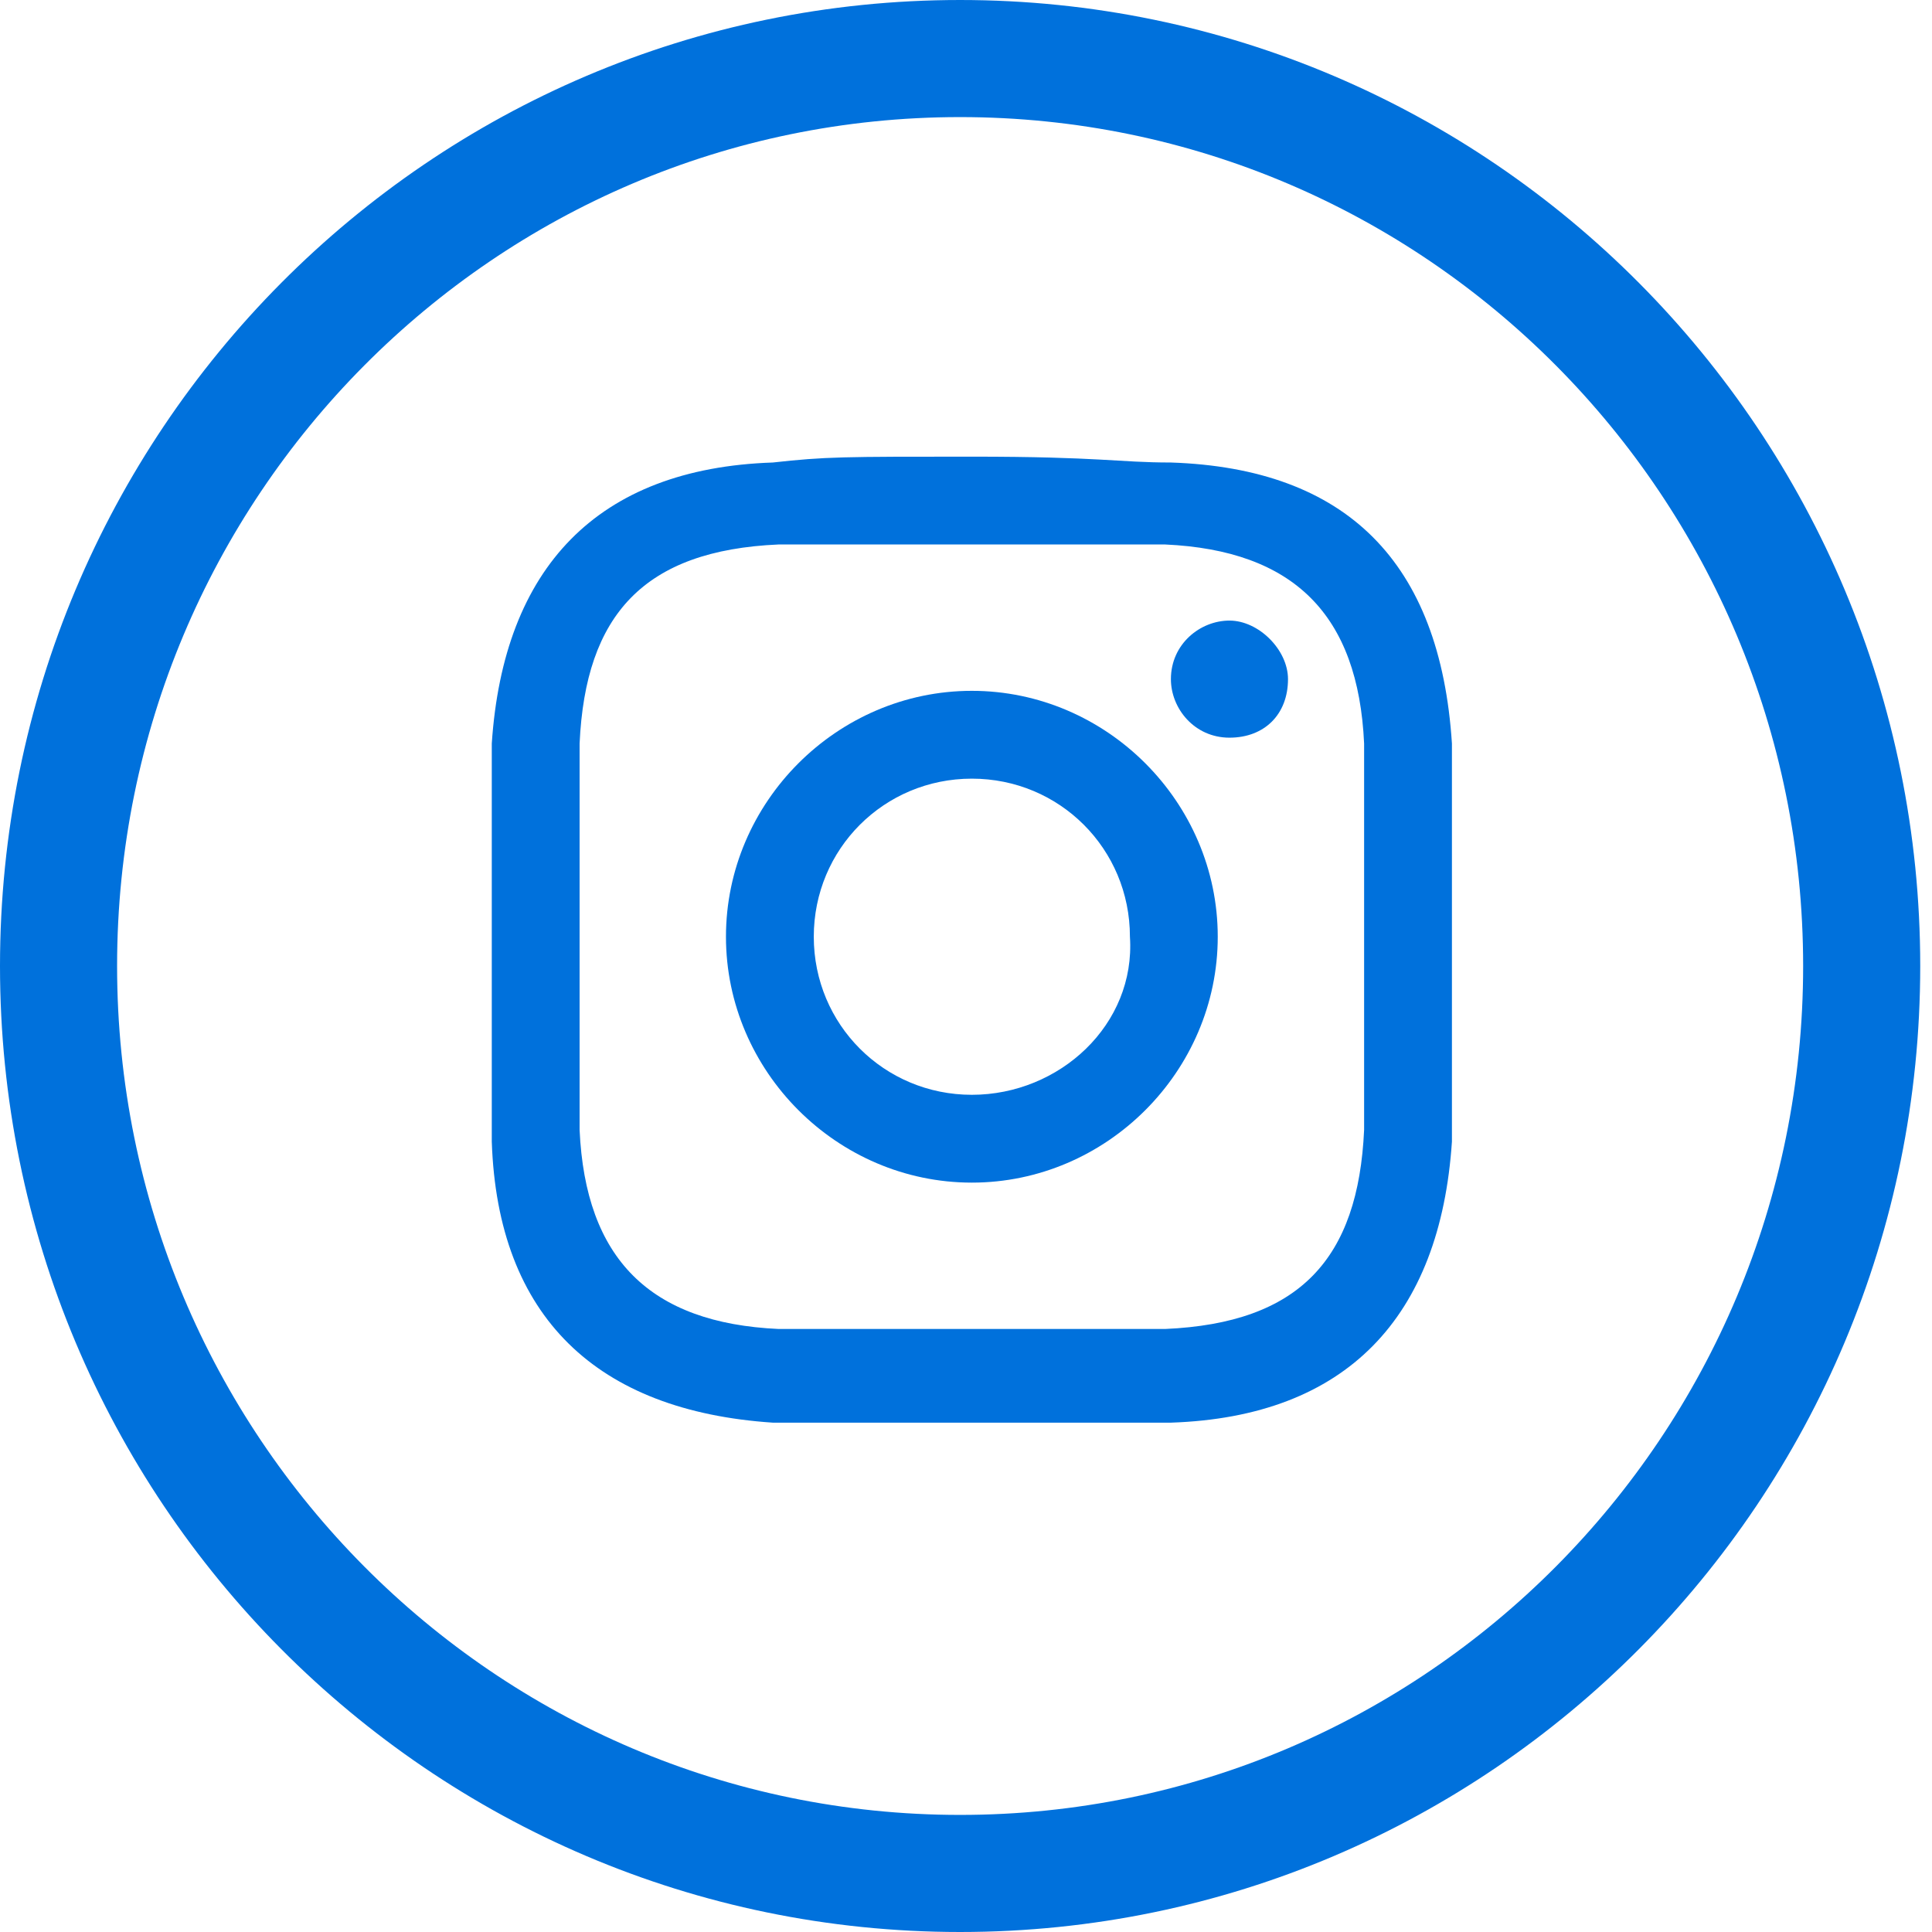 <svg width="33" height="33" viewBox="0 0 33 33" fill="none" xmlns="http://www.w3.org/2000/svg">
<path d="M31.799 16.5C31.799 25.066 24.898 32 16.399 32C7.9 32 1 25.066 1 16.5C1 7.934 7.9 1 16.399 1C24.898 1 31.799 7.934 31.799 16.5Z" stroke="#0071DC" stroke-width="2"/>
<path d="M16.6 11.8C14.3 11.8 12.4 13.7 12.4 16C12.4 18.3 14.3 20.2 16.6 20.2C18.9 20.2 20.8 18.3 20.8 16C20.8 13.7 18.9 11.8 16.6 11.8ZM16.6 18.7C15.1 18.7 13.9 17.5 13.9 16C13.9 14.5 15.1 13.3 16.6 13.3C18.1 13.3 19.3 14.5 19.3 16C19.4 17.5 18.1 18.7 16.6 18.7Z" fill="#0071DC"/>
<path d="M21 10.6C20.5 10.6 20 11 20 11.6C20 12.1 20.4 12.6 21 12.6C21.6 12.6 22 12.2 22 11.6C22 11.1 21.5 10.6 21 10.6Z" fill="#0071DC"/>
<path d="M20 7.9C19.1 7.9 18.8 7.8 16.6 7.8C14.4 7.8 14.1 7.8 13.2 7.9C10.2 8 8.6 9.7 8.4 12.7C8.4 13.6 8.4 13.9 8.4 16.1C8.4 18.3 8.4 18.6 8.4 19.5C8.5 22.5 10.2 24.1 13.2 24.3C14.1 24.3 14.4 24.3 16.6 24.3C18.8 24.3 19.1 24.3 20 24.3C23 24.2 24.6 22.5 24.8 19.5C24.8 18.6 24.8 18.3 24.8 16.1C24.8 13.9 24.8 13.6 24.8 12.7C24.6 9.6 23 8 20 7.9ZM23.3 19.3C23.2 21.5 22.2 22.6 19.9 22.7C19 22.7 18.8 22.7 16.6 22.7C14.4 22.7 14.2 22.7 13.3 22.7C11.1 22.6 10 21.5 9.9 19.3C9.9 18.4 9.9 18.2 9.9 16C9.9 13.8 9.9 13.6 9.9 12.7C10 10.5 11 9.4 13.3 9.3C14.2 9.3 14.4 9.3 16.6 9.3C18.8 9.3 19 9.3 19.9 9.3C22.1 9.4 23.2 10.5 23.3 12.7C23.3 13.6 23.3 13.8 23.3 16C23.3 18.2 23.3 18.4 23.3 19.3Z" fill="#0071DC"/>
</svg>
